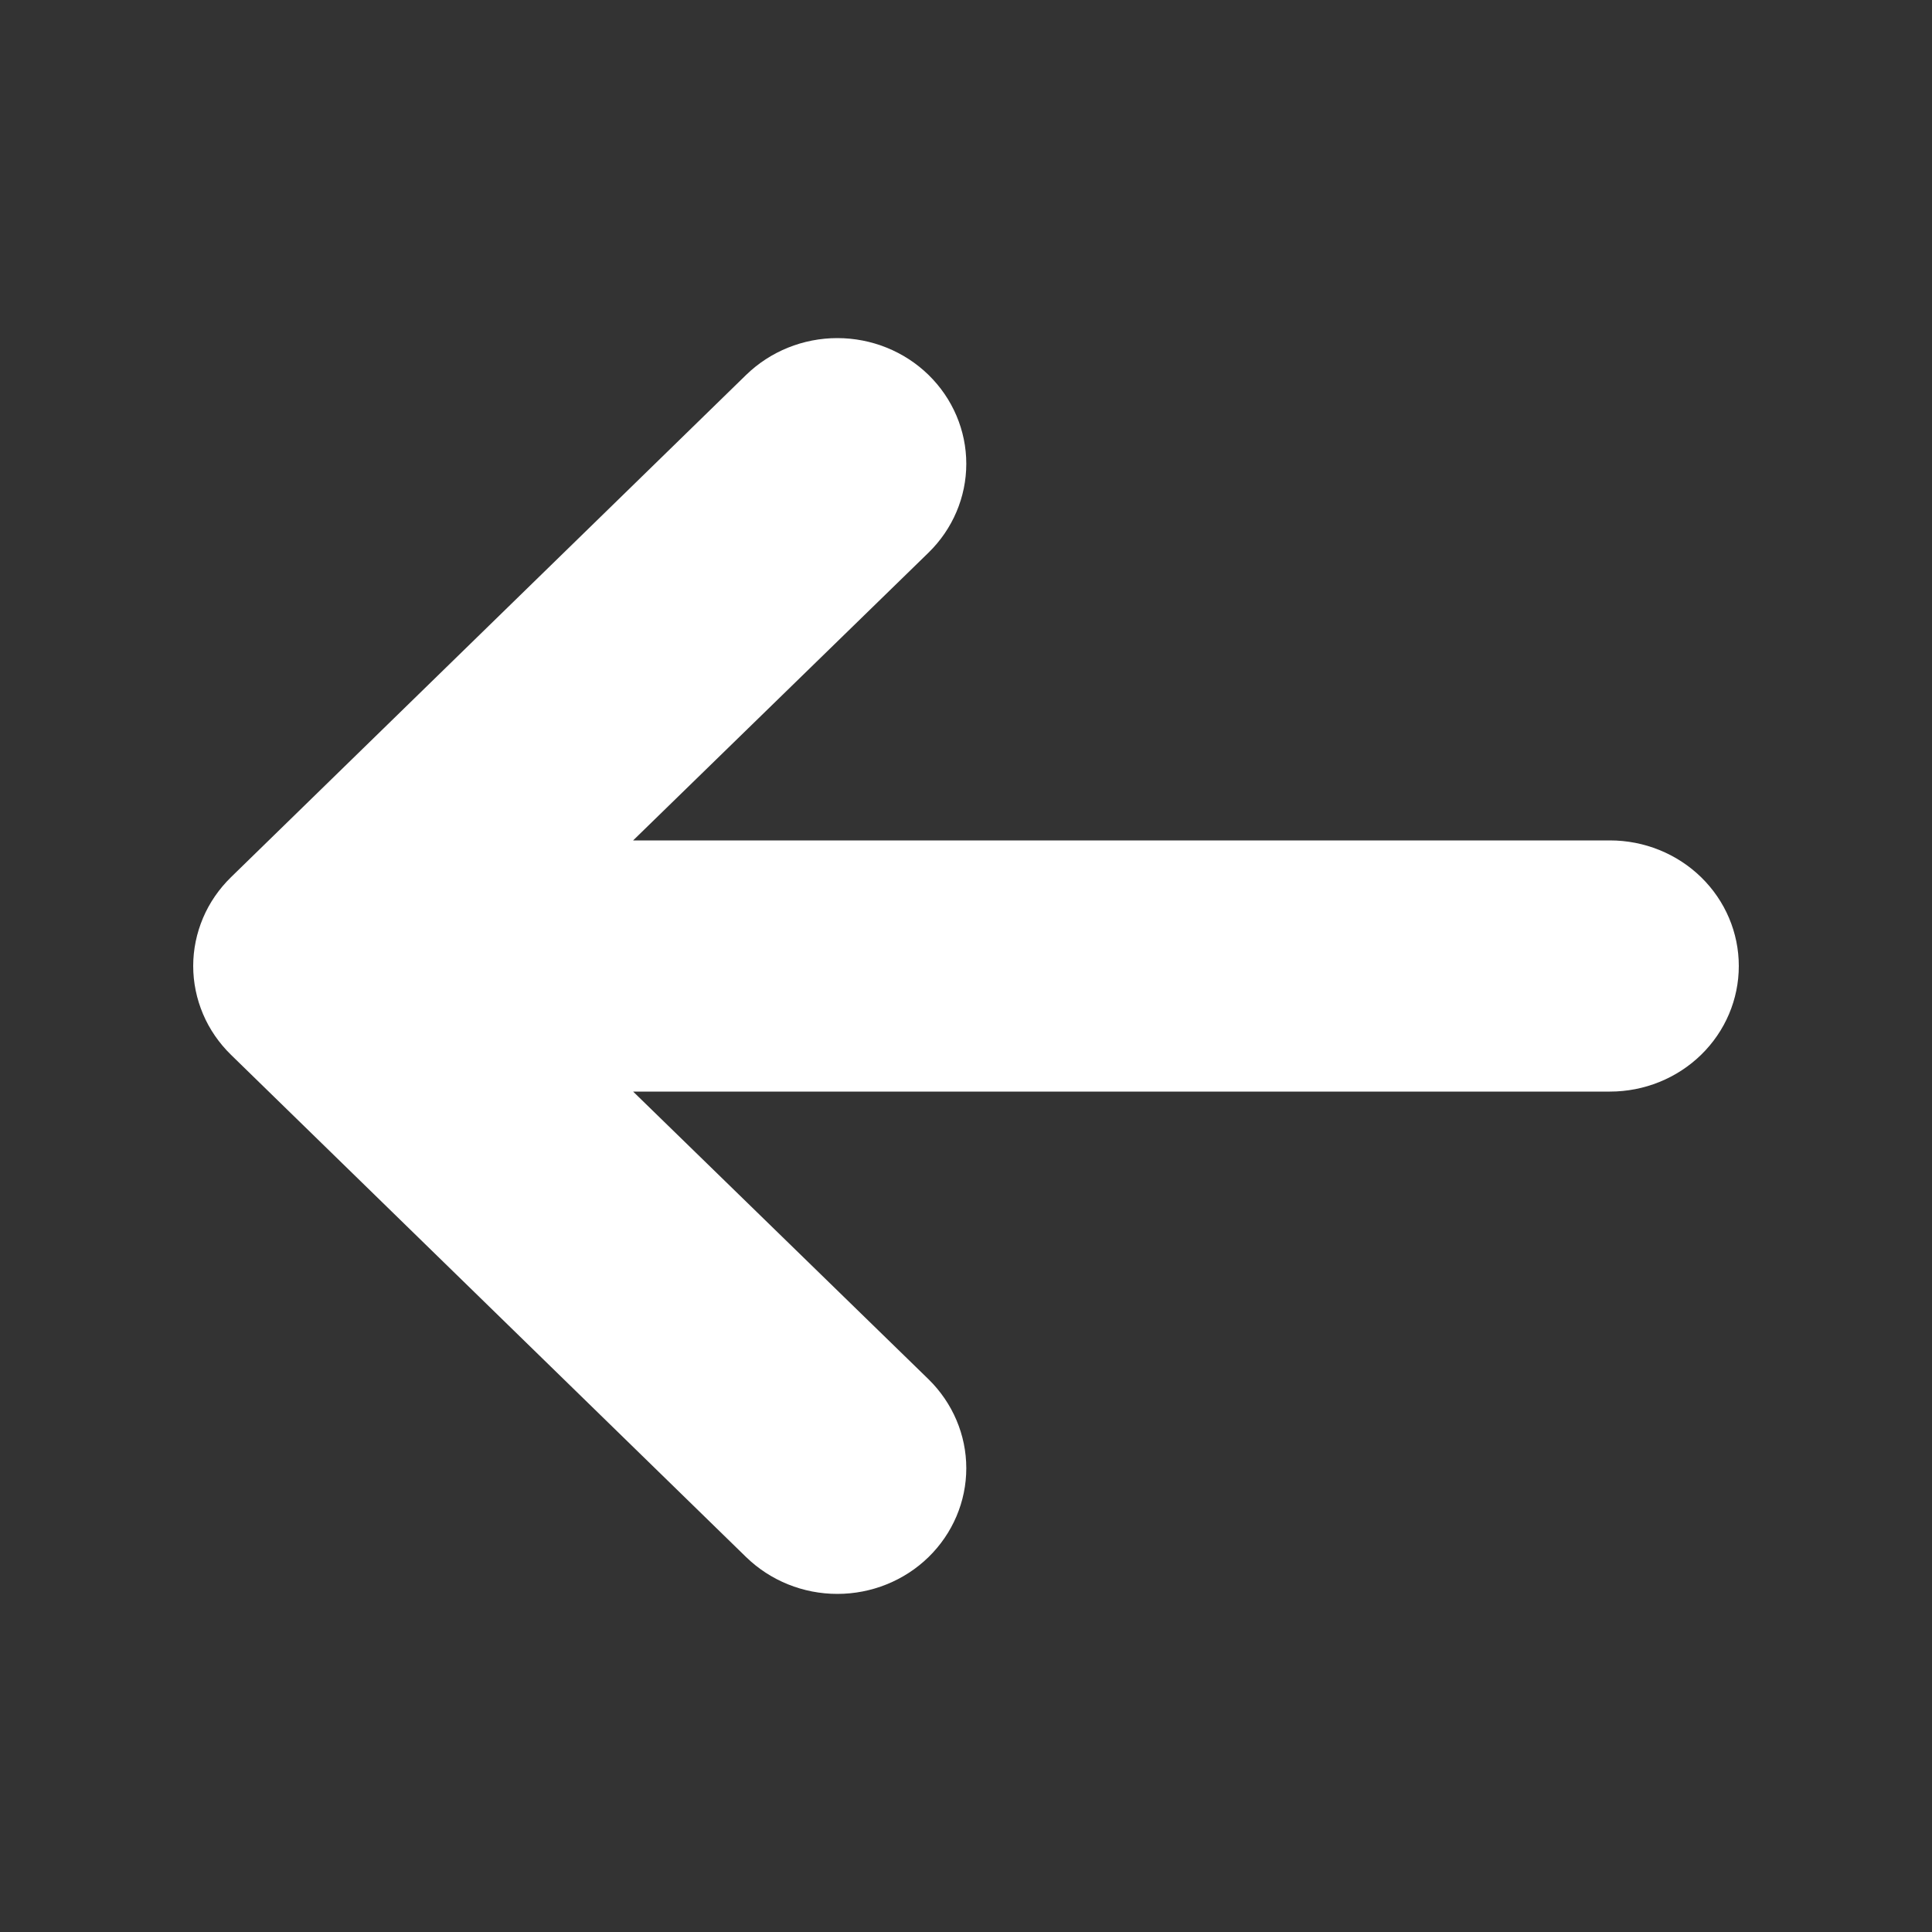 <svg width="20" height="20" viewBox="0 0 20 20" fill="none" xmlns="http://www.w3.org/2000/svg">
<rect x="0" y="0" width="20" height="20" fill="#333333" stroke="none"/>
<path fill-rule="evenodd" clip-rule="evenodd" d="M2.392 10.92C2.268 10.799 2.169 10.656 2.102 10.498C2.035 10.34 2 10.171 2 10C2 9.829 2.035 9.66 2.102 9.502C2.169 9.344 2.268 9.201 2.392 9.08L7.724 3.881C7.975 3.637 8.314 3.5 8.668 3.5C9.022 3.5 9.362 3.637 9.612 3.881C9.862 4.125 10.003 4.456 10.003 4.801C10.003 5.146 9.862 5.477 9.612 5.721L6.554 8.7H16.667C17.02 8.7 17.36 8.837 17.61 9.081C17.86 9.325 18 9.655 18 10C18 10.345 17.86 10.675 17.61 10.919C17.36 11.163 17.02 11.3 16.667 11.3H6.554L9.612 14.278C9.862 14.523 10.003 14.854 10.003 15.199C10.003 15.544 9.862 15.875 9.612 16.119C9.362 16.363 9.022 16.5 8.668 16.5C8.314 16.5 7.975 16.363 7.724 16.119L2.392 10.92Z" fill="white"/>
</svg>
